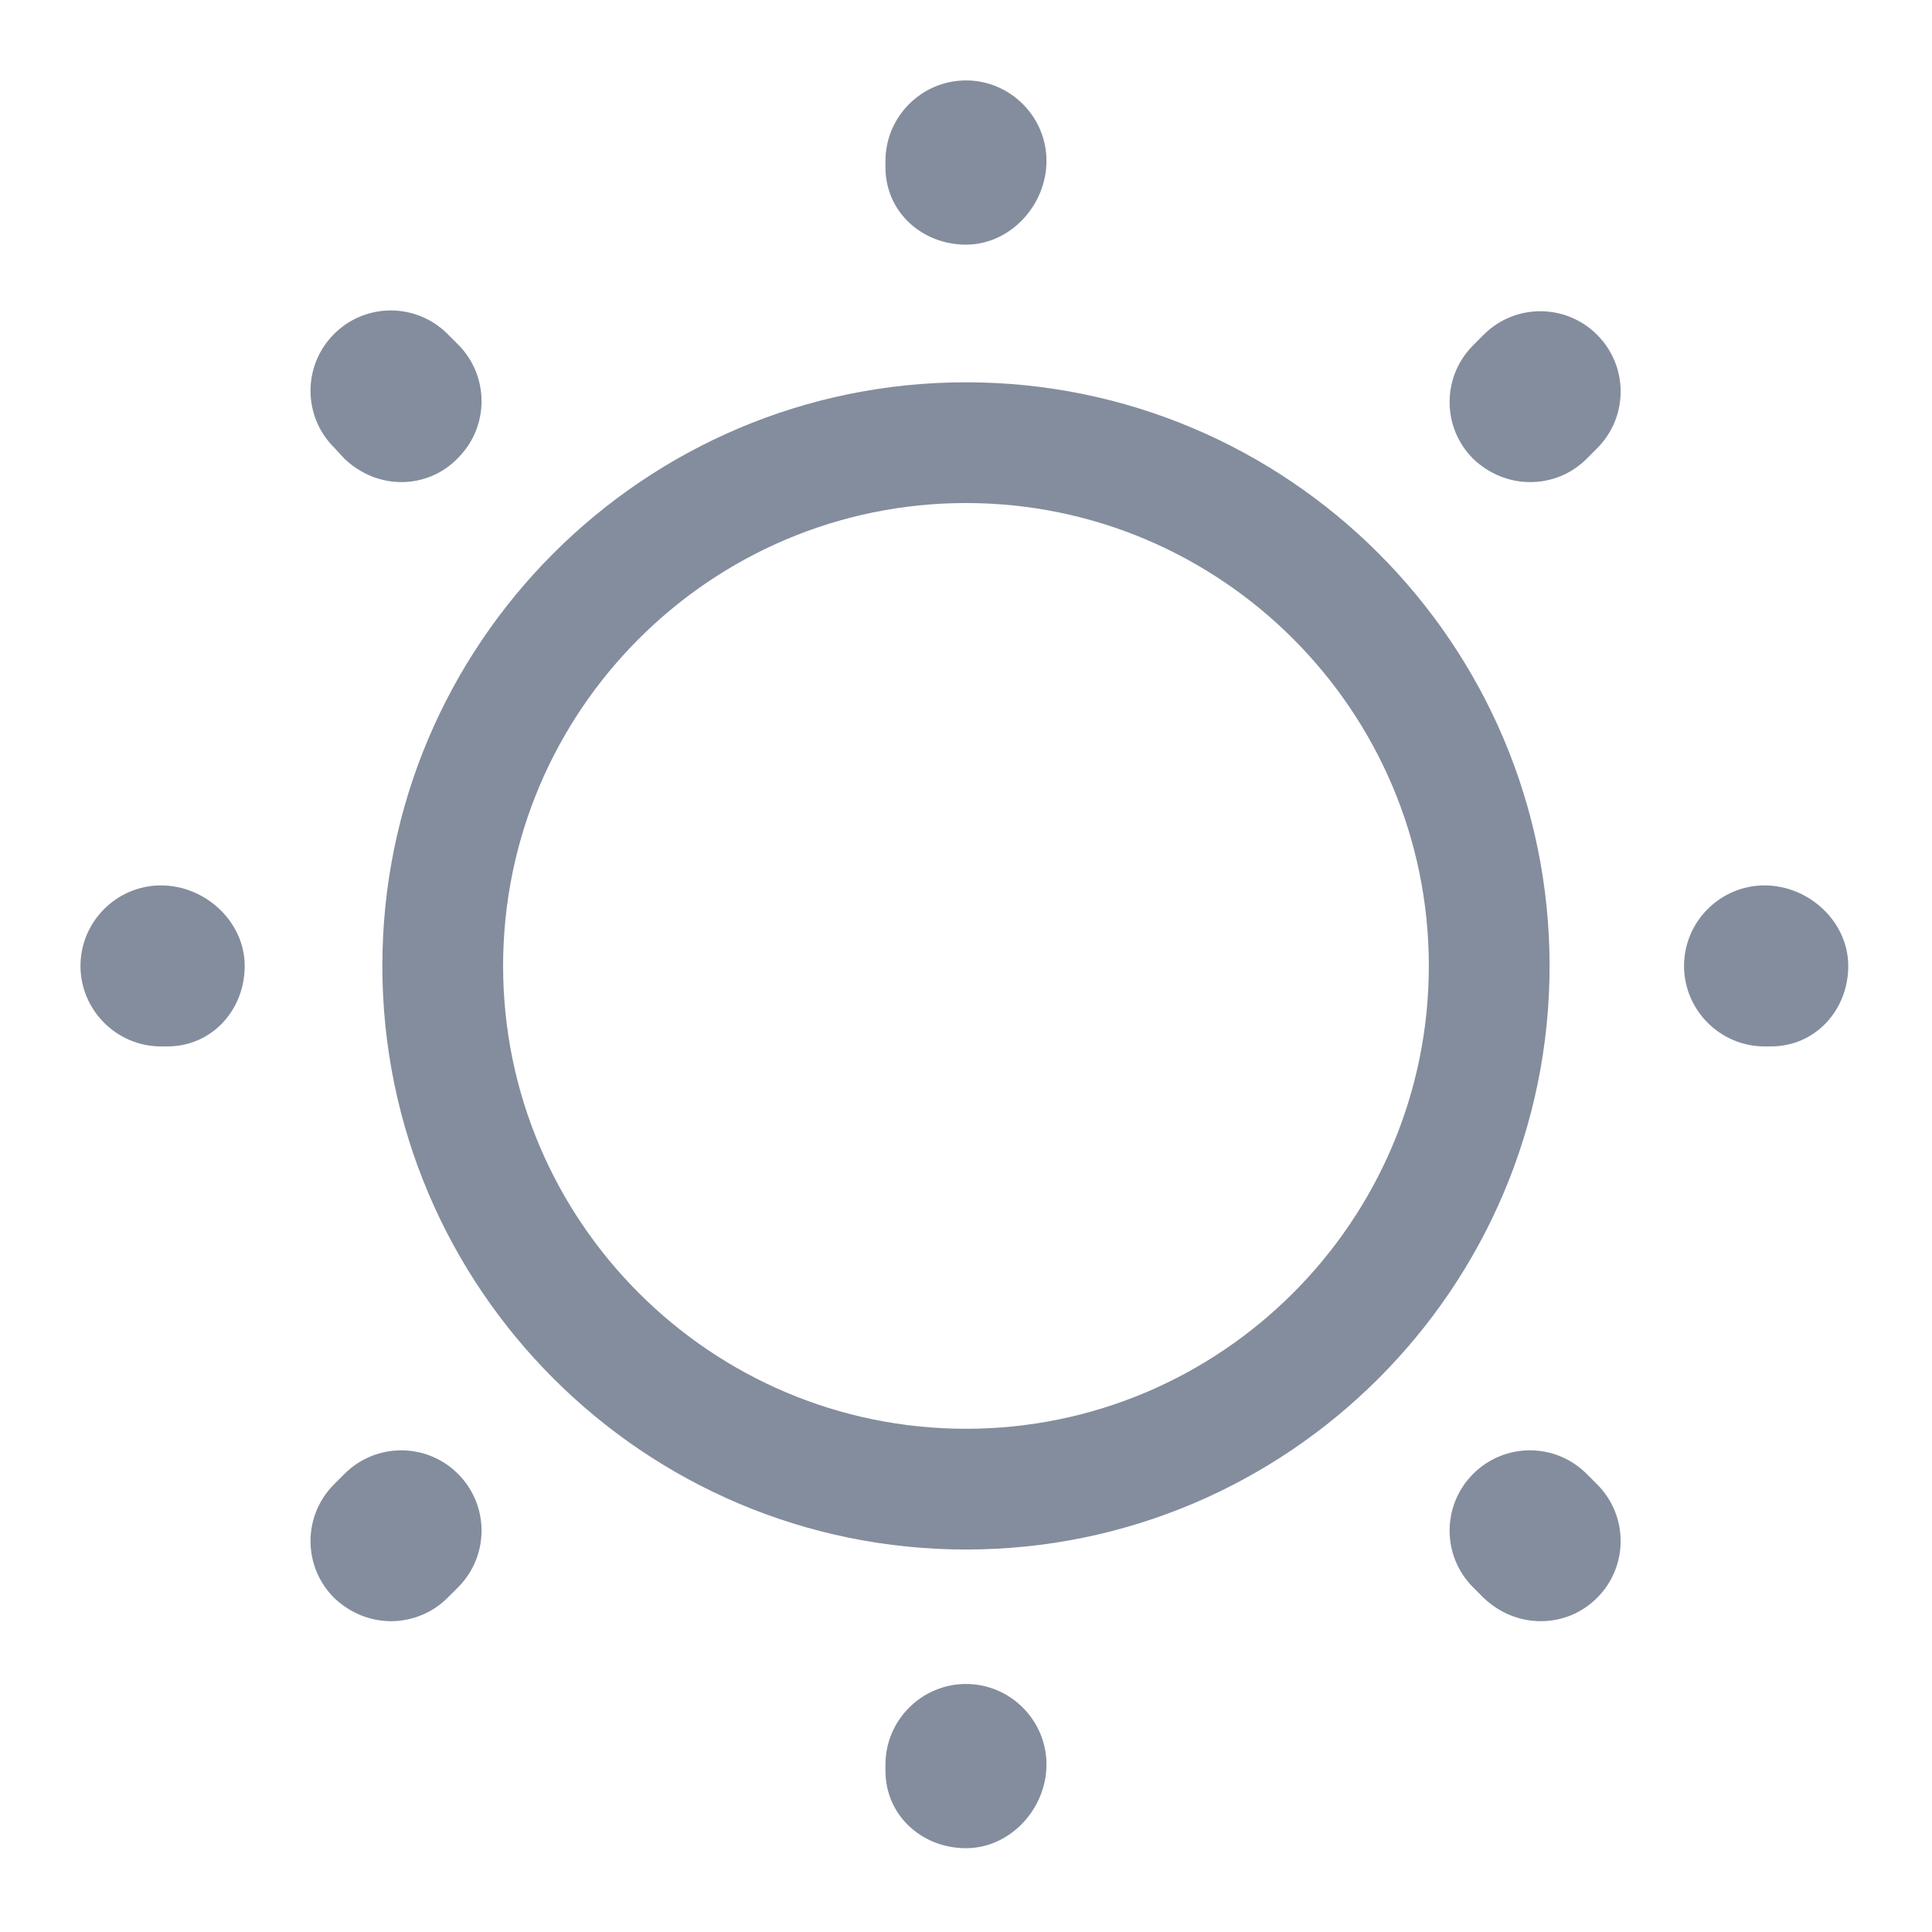 <svg width="32" height="32" viewBox="0 0 32 32" fill="none" xmlns="http://www.w3.org/2000/svg">
<g id="sun">
<g id="vuesax/outline/sun">
<g id="sun_2">
<path id="Vector" d="M16 25.665C10.666 25.665 6.333 21.332 6.333 15.999C6.333 10.665 10.666 6.332 16 6.332C21.333 6.332 25.666 10.665 25.666 15.999C25.666 21.332 21.333 25.665 16 25.665ZM16 8.332C11.773 8.332 8.333 11.772 8.333 15.999C8.333 20.225 11.773 23.665 16 23.665C20.226 23.665 23.666 20.225 23.666 15.999C23.666 11.772 20.226 8.332 16 8.332Z" fill="#848D9D"/>
<path id="Vector_2" d="M16 30.612C15.266 30.612 14.666 30.065 14.666 29.332V29.225C14.666 28.492 15.266 27.892 16 27.892C16.733 27.892 17.333 28.492 17.333 29.225C17.333 29.959 16.733 30.612 16 30.612ZM25.52 26.852C25.173 26.852 24.84 26.719 24.573 26.465L24.4 26.292C23.88 25.772 23.88 24.932 24.4 24.412C24.92 23.892 25.76 23.892 26.28 24.412L26.453 24.585C26.973 25.105 26.973 25.945 26.453 26.465C26.2 26.719 25.866 26.852 25.52 26.852ZM6.48 26.852C6.133 26.852 5.8 26.719 5.533 26.465C5.013 25.945 5.013 25.105 5.533 24.585L5.706 24.412C6.226 23.892 7.066 23.892 7.586 24.412C8.106 24.932 8.106 25.772 7.586 26.292L7.413 26.465C7.16 26.719 6.813 26.852 6.48 26.852ZM29.333 17.332H29.226C28.493 17.332 27.893 16.732 27.893 15.999C27.893 15.265 28.493 14.665 29.226 14.665C29.96 14.665 30.613 15.265 30.613 15.999C30.613 16.732 30.066 17.332 29.333 17.332ZM2.773 17.332H2.666C1.933 17.332 1.333 16.732 1.333 15.999C1.333 15.265 1.933 14.665 2.666 14.665C3.4 14.665 4.053 15.265 4.053 15.999C4.053 16.732 3.506 17.332 2.773 17.332ZM25.346 7.985C25 7.985 24.666 7.852 24.4 7.599C23.88 7.079 23.88 6.239 24.4 5.719L24.573 5.545C25.093 5.025 25.933 5.025 26.453 5.545C26.973 6.065 26.973 6.905 26.453 7.425L26.28 7.599C26.026 7.852 25.693 7.985 25.346 7.985ZM6.653 7.985C6.306 7.985 5.973 7.852 5.706 7.599L5.533 7.412C5.013 6.892 5.013 6.052 5.533 5.532C6.053 5.012 6.893 5.012 7.413 5.532L7.586 5.705C8.106 6.225 8.106 7.065 7.586 7.585C7.333 7.852 6.986 7.985 6.653 7.985ZM16 4.052C15.266 4.052 14.666 3.505 14.666 2.772V2.665C14.666 1.932 15.266 1.332 16 1.332C16.733 1.332 17.333 1.932 17.333 2.665C17.333 3.399 16.733 4.052 16 4.052Z" fill="#848D9D"/>
</g>
</g>
</g>
</svg>

